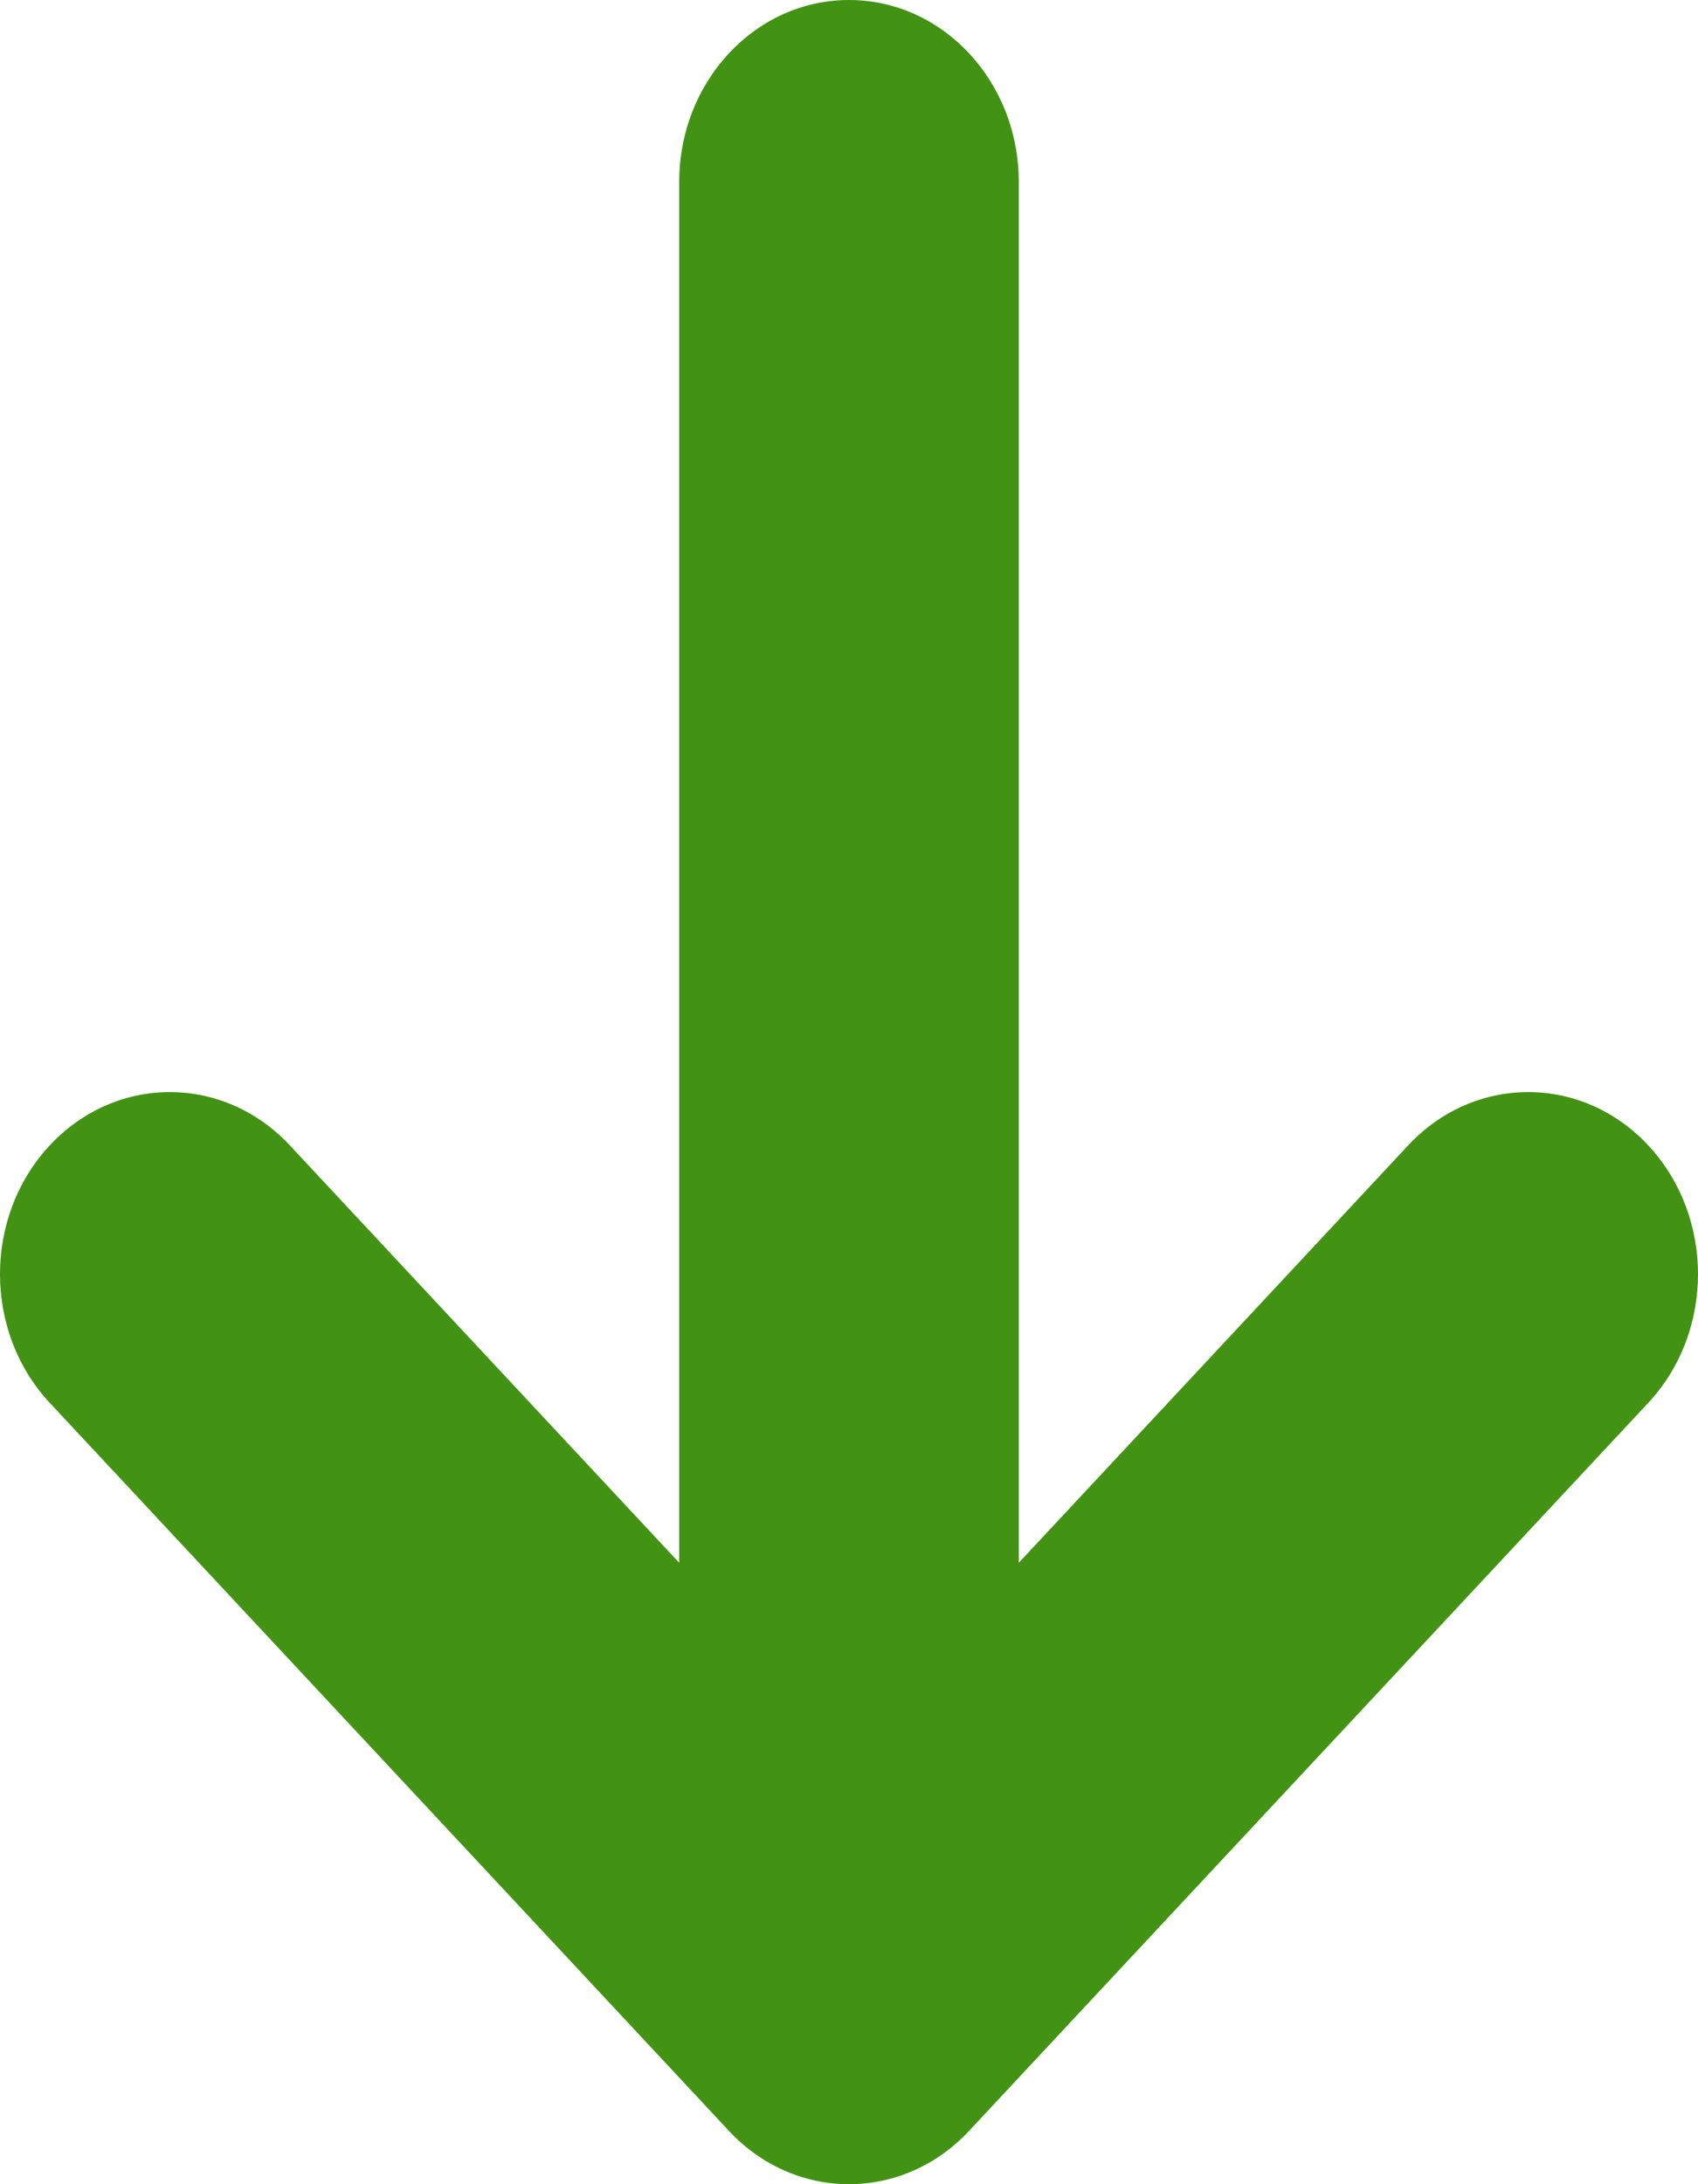 <svg width="77" height="99" viewBox="0 0 77 99" fill="none" xmlns="http://www.w3.org/2000/svg">
<path fill-rule="evenodd" clip-rule="evenodd" d="M43.945 96.584C40.938 99.805 36.062 99.805 33.055 96.584L2.255 63.584C-0.752 60.362 -0.752 55.138 2.255 51.916C5.262 48.694 10.138 48.694 13.145 51.916L30.8 70.833L30.8 8.25C30.8 3.694 34.247 1.15212e-05 38.5 1.1893e-05C42.753 1.22648e-05 46.2 3.694 46.2 8.25L46.2 70.833L63.855 51.916C66.862 48.694 71.738 48.694 74.745 51.916C77.752 55.138 77.752 60.362 74.745 63.584L43.945 96.584Z" fill="#429313"/>
</svg>
